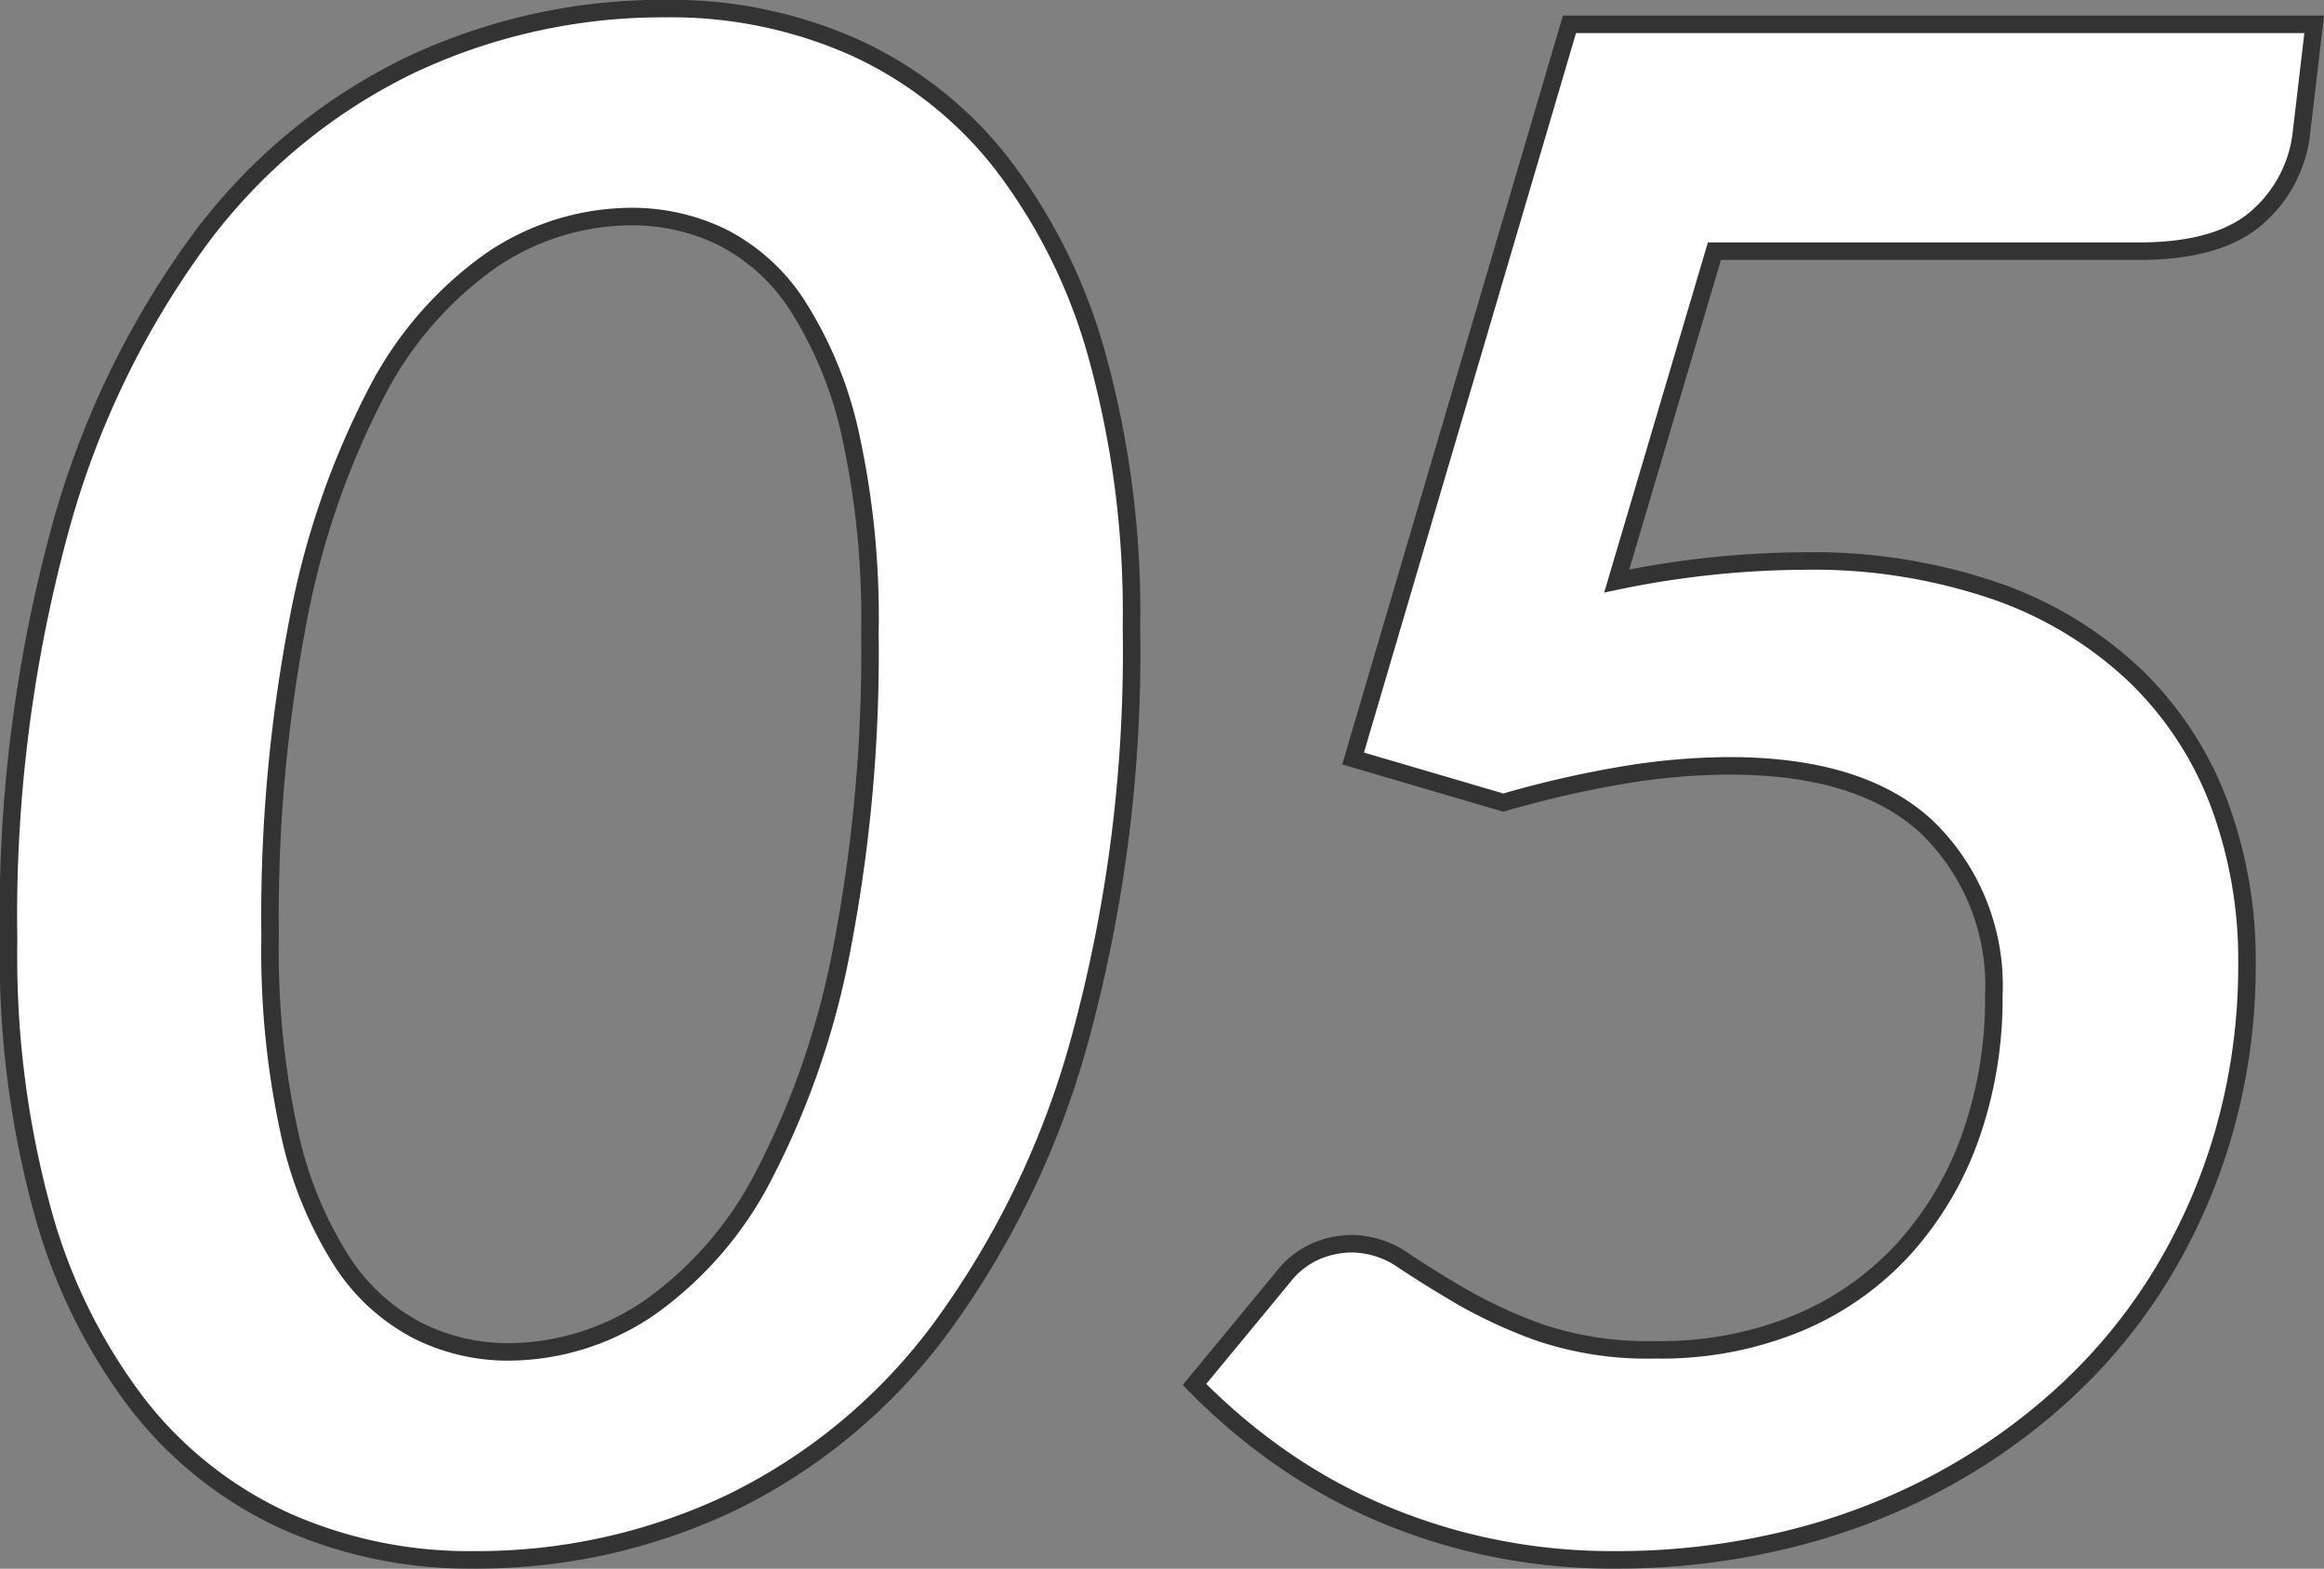 <svg xmlns="http://www.w3.org/2000/svg" width="132.75" height="89.62"><rect width="100%" height="100%" fill="#808080" stroke="none"/><path data-name="pc/ttl-05.svg" d="M23.41 3.73a32.686 32.686 0 00-11.94 9.87 50.259 50.259 0 00-8.04 16.65A83.949 83.949 0 00.49 53.77a54.961 54.961 0 001.95 15.45A32.046 32.046 0 007.9 80.26a22.563 22.563 0 008.4 6.63 25.749 25.749 0 0010.77 2.22 33.768 33.768 0 0014.64-3.24A32.686 32.686 0 0053.65 76a50.259 50.259 0 008.04-16.65 83.949 83.949 0 002.94-23.52 54.961 54.961 0 00-1.95-15.45 32.046 32.046 0 00-5.46-11.04 22.563 22.563 0 00-8.4-6.63A25.749 25.749 0 0038.05.49a33.768 33.768 0 00-14.64 3.24zm.48 72.3a11.416 11.416 0 01-4.35-3.96 22.293 22.293 0 01-3-7.32 48.575 48.575 0 01-1.11-11.28 89.226 89.226 0 011.62-18.15 46.89 46.89 0 014.41-12.81 21.009 21.009 0 016.57-7.62 14.337 14.337 0 018.1-2.52 11.742 11.742 0 015.1 1.17 11.1 11.1 0 014.35 3.96 22.667 22.667 0 013 7.35 48.575 48.575 0 011.11 11.28 89.226 89.226 0 01-1.62 18.15 46.89 46.89 0 01-4.41 12.81 21.009 21.009 0 01-6.57 7.62 14.337 14.337 0 01-8.1 2.52 11.5 11.5 0 01-5.1-1.2zm108.3-74.64H89.65L77.29 43.33l8.58 2.52a60.285 60.285 0 016.96-1.59 37.639 37.639 0 015.94-.51q7.62 0 11.37 3.57a12.592 12.592 0 013.75 9.57 23.664 23.664 0 01-1.29 7.92 19.057 19.057 0 01-3.75 6.42 17.1 17.1 0 01-6.06 4.32 20.5 20.5 0 01-8.22 1.56 19.294 19.294 0 01-6.54-.96 27.625 27.625 0 01-4.53-2.07q-1.89-1.11-3.33-2.07a5.245 5.245 0 00-2.94-.96 5.322 5.322 0 00-2.04.42 4.8 4.8 0 00-1.86 1.44l-5.1 6.18a34.964 34.964 0 004.41 3.81 31.381 31.381 0 005.49 3.21 33.476 33.476 0 006.54 2.19 34.118 34.118 0 007.62.81 40.955 40.955 0 009.6-1.11 36.922 36.922 0 008.61-3.21 35.073 35.073 0 007.29-5.1 31.282 31.282 0 005.64-6.81 33.351 33.351 0 003.63-8.31 34.463 34.463 0 001.29-9.54 25.553 25.553 0 00-1.59-9.12 19.821 19.821 0 00-4.77-7.29 22.12 22.12 0 00-7.92-4.83 32.177 32.177 0 00-11.1-1.74 53.721 53.721 0 00-10.62 1.14l5.58-18.84h24.24q4.56 0 6.75-1.92a7.5 7.5 0 002.55-4.92z" fill="#fff" stroke="#333" fill-rule="evenodd"/></svg>